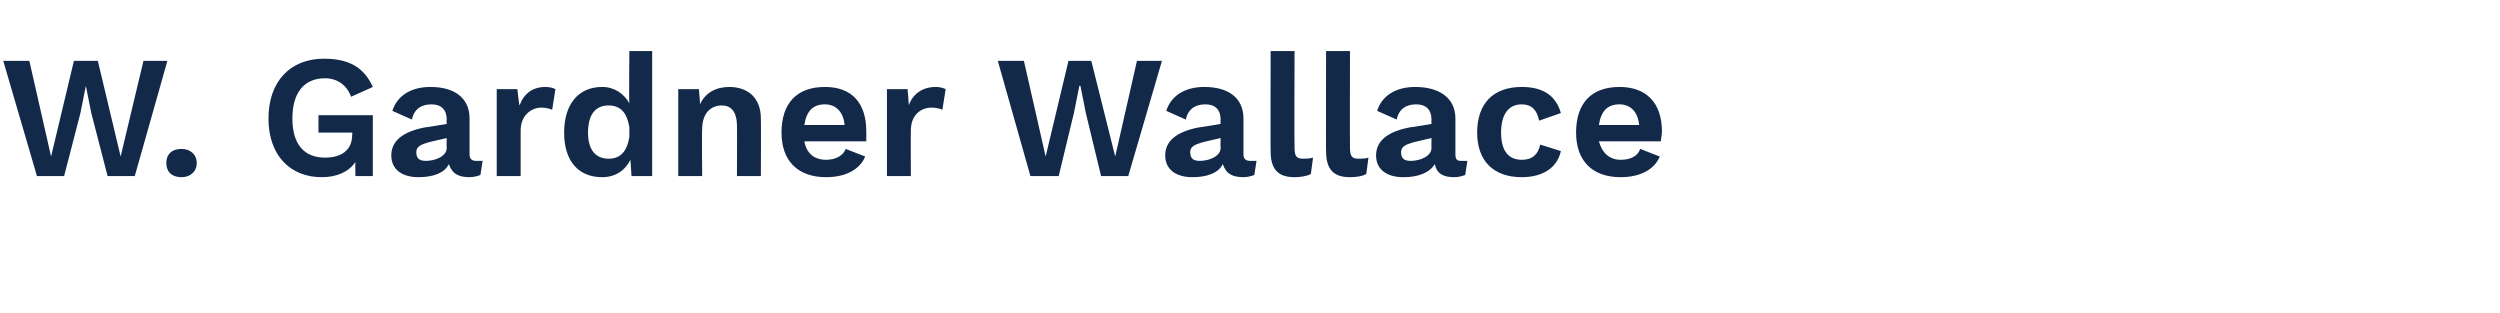 <?xml version="1.0" standalone="no"?><!DOCTYPE svg PUBLIC "-//W3C//DTD SVG 1.1//EN" "http://www.w3.org/Graphics/SVG/1.1/DTD/svg11.dtd"><svg xmlns="http://www.w3.org/2000/svg" version="1.1" width="230px" height="28.8px" viewBox="0 -4 230 28.8" style="top:-4px"><desc>W. Gardner Wallace</desc><defs/><g id="Polygon68123"><path d="m5.9 12.2l-2.5 0l-3.1-10.6l2.4 0l2 8.8l2.1-8.8l2.2 0l2.1 8.8l2.1-8.8l2.2 0l-3 10.6l-2.5 0l-1.5-5.8l-.5-2.5l0 0l-.5 2.5l-1.5 5.8zm12.2-1.2c0 .8-.6 1.3-1.4 1.3c-.9 0-1.4-.5-1.4-1.3c0-.8.5-1.3 1.4-1.3c.8 0 1.4.5 1.4 1.3zm16.2-4.4l0 5.6l-1.6 0c0 0-.03-1.3 0-1.3c-.6.9-1.7 1.4-3.1 1.4c-2.9 0-4.9-2-4.9-5.4c0-3.4 2-5.5 5.1-5.5c2.3 0 3.7.8 4.5 2.6c0 0-2 .9-2 .9c-.4-1.1-1.3-1.7-2.4-1.7c-1.9 0-3 1.3-3 3.7c0 2.4 1.1 3.6 3 3.6c1.4 0 2.5-.6 2.5-2.1c.03.05 0-.2 0-.2l-3.1 0l0-1.6l5 0zm10.1 4.2c0 0-.2 1.3-.2 1.3c-.3.1-.6.2-1 .2c-1 0-1.6-.3-1.9-1.2c-.4.8-1.4 1.2-2.8 1.2c-1.5 0-2.5-.7-2.5-2c0-1.3 1-2.2 3.2-2.6c-.05.04 1.9-.3 1.9-.3c0 0-.03-.41 0-.4c0-.9-.5-1.4-1.4-1.4c-.9 0-1.6.4-1.8 1.4c0 0-1.8-.8-1.8-.8c.4-1.3 1.6-2.2 3.5-2.2c2.2 0 3.6 1 3.6 2.9c0 0 0 3.3 0 3.3c0 .4.2.6.6.6c.2 0 .4 0 .6 0zm-3.3-1.2c-.03-.05 0-.9 0-.9c0 0-1.74.4-1.7.4c-.7.2-1.1.4-1.1.9c0 .6.3.8.9.8c.8 0 1.9-.4 1.9-1.2zm10-5.4c0 0-.3 1.9-.3 1.9c-.2-.1-.6-.2-1-.2c-.9 0-1.9.7-1.9 2.1c0 .02 0 4.2 0 4.2l-2.2 0l0-8l1.9 0c0 0 .16 1.53.2 1.5c.4-1.1 1.2-1.7 2.4-1.7c.4 0 .7.1.9.2zm8.9-3.5l0 11.5l-1.9 0c0 0-.1-1.48-.1-1.5c-.5 1-1.4 1.6-2.6 1.6c-2.2 0-3.5-1.5-3.5-4.1c0-2.6 1.3-4.2 3.5-4.2c1.1 0 2 .6 2.5 1.5c-.04-.04 0-4.8 0-4.8l2.1 0zm-2.1 7.9c0 0 0-.9 0-.9c-.2-1.3-.8-2-1.9-2c-1.2 0-1.9.8-1.9 2.5c0 1.6.7 2.4 1.9 2.4c1.1 0 1.7-.7 1.9-2zm12.1-1.7c.02.01 0 5.3 0 5.3l-2.2 0c0 0 .02-4.65 0-4.6c0-1.4-.6-1.9-1.4-1.9c-.9 0-1.8.6-1.8 2.2c-.04.04 0 4.3 0 4.3l-2.2 0l0-8l1.9 0c0 0 .12 1.38.1 1.4c.5-1.1 1.5-1.6 2.7-1.6c1.7 0 2.9 1 2.9 2.9zm9.7 2.1c0 0-5.7 0-5.7 0c.2 1.1.9 1.7 2 1.7c.9 0 1.6-.4 1.8-1c0 0 1.8.7 1.8.7c-.5 1.2-1.8 1.9-3.6 1.9c-2.6 0-4.1-1.5-4.1-4.1c0-2.7 1.4-4.2 4-4.2c2.5 0 3.8 1.5 3.8 4.1c0 .3 0 .7 0 .9zm-5.7-1.5c0 0 3.7 0 3.7 0c-.1-1.2-.8-1.9-1.8-1.9c-1.1 0-1.7.6-1.9 1.9zm13-3.3c0 0-.3 1.9-.3 1.9c-.2-.1-.6-.2-1-.2c-1 0-1.9.7-1.9 2.1c-.02.02 0 4.2 0 4.2l-2.2 0l0-8l1.9 0c0 0 .13 1.53.1 1.5c.4-1.1 1.3-1.7 2.5-1.7c.4 0 .7.1.9.2zm10.4 8l-2.6 0l-3-10.6l2.4 0l2 8.8l2.1-8.8l2.1 0l2.2 8.8l2-8.8l2.3 0l-3.1 10.6l-2.5 0l-1.4-5.8l-.5-2.5l-.1 0l-.5 2.5l-1.4 5.8zm18.2-1.4c0 0-.2 1.3-.2 1.3c-.3.1-.6.2-1 .2c-1 0-1.6-.3-1.9-1.2c-.4.8-1.4 1.2-2.8 1.2c-1.5 0-2.5-.7-2.5-2c0-1.3 1-2.2 3.2-2.6c-.05.04 1.9-.3 1.9-.3c0 0-.03-.41 0-.4c0-.9-.5-1.4-1.4-1.4c-.9 0-1.6.4-1.8 1.4c0 0-1.8-.8-1.8-.8c.4-1.3 1.6-2.2 3.5-2.2c2.2 0 3.6 1 3.6 2.9c0 0 0 3.3 0 3.3c0 .4.2.6.6.6c.2 0 .4 0 .6 0zm-3.3-1.2c-.03-.05 0-.9 0-.9c0 0-1.74.4-1.7.4c-.7.2-1.1.4-1.1.9c0 .6.3.8.9.8c.8 0 1.9-.4 1.9-1.2zm6.8 0c0 .8.2 1 .8 1c.3 0 .5 0 .9-.1c0 0-.2 1.5-.2 1.5c-.3.2-1 .3-1.5.3c-1.5 0-2.2-.7-2.2-2.4c-.02.04 0-9.2 0-9.2l2.2 0c0 0-.03 8.92 0 8.9zm5.1 0c0 .8.2 1 .8 1c.3 0 .6 0 .9-.1c0 0-.2 1.5-.2 1.5c-.3.2-.9.3-1.5.3c-1.5 0-2.2-.7-2.2-2.4c-.02.04 0-9.2 0-9.2l2.2 0c0 0-.02 8.92 0 8.9zm10.8 1.2c0 0-.2 1.3-.2 1.3c-.3.1-.6.2-1 .2c-1 0-1.6-.3-1.8-1.2c-.5.8-1.5 1.2-2.9 1.2c-1.5 0-2.5-.7-2.5-2c0-1.3 1-2.2 3.2-2.6c-.04.04 1.9-.3 1.9-.3c0 0-.02-.41 0-.4c0-.9-.5-1.4-1.4-1.4c-.9 0-1.6.4-1.8 1.4c0 0-1.8-.8-1.8-.8c.4-1.3 1.6-2.2 3.5-2.2c2.2 0 3.7 1 3.7 2.9c0 0 0 3.3 0 3.3c0 .4.1.6.5.6c.2 0 .4 0 .6 0zm-3.3-1.2c-.02-.05 0-.9 0-.9c0 0-1.73.4-1.7.4c-.7.2-1.1.4-1.1.9c0 .6.3.8.9.8c.8 0 1.9-.4 1.9-1.2zm11.9-3.2c0 0-2 .7-2 .7c-.2-1-.7-1.5-1.6-1.5c-1.2 0-1.9.9-1.9 2.6c0 1.7.7 2.5 1.9 2.5c1 0 1.5-.5 1.7-1.4c0 0 1.9.6 1.9.6c-.3 1.4-1.5 2.4-3.6 2.4c-2.6 0-4.1-1.5-4.1-4.1c0-2.7 1.5-4.2 4.1-4.2c2.2 0 3.2 1 3.6 2.4zm9.2 2.6c0 0-5.7 0-5.7 0c.3 1.1 1 1.7 2 1.7c1 0 1.6-.4 1.8-1c0 0 1.8.7 1.8.7c-.5 1.2-1.8 1.9-3.6 1.9c-2.6 0-4.1-1.5-4.1-4.1c0-2.7 1.4-4.2 4-4.2c2.5 0 3.9 1.5 3.9 4.1c0 .3-.1.7-.1.9zm-5.7-1.5c0 0 3.7 0 3.7 0c-.1-1.2-.8-1.9-1.8-1.9c-1.1 0-1.7.6-1.9 1.9z" stroke="none" fill="#12294a"/></g></svg>